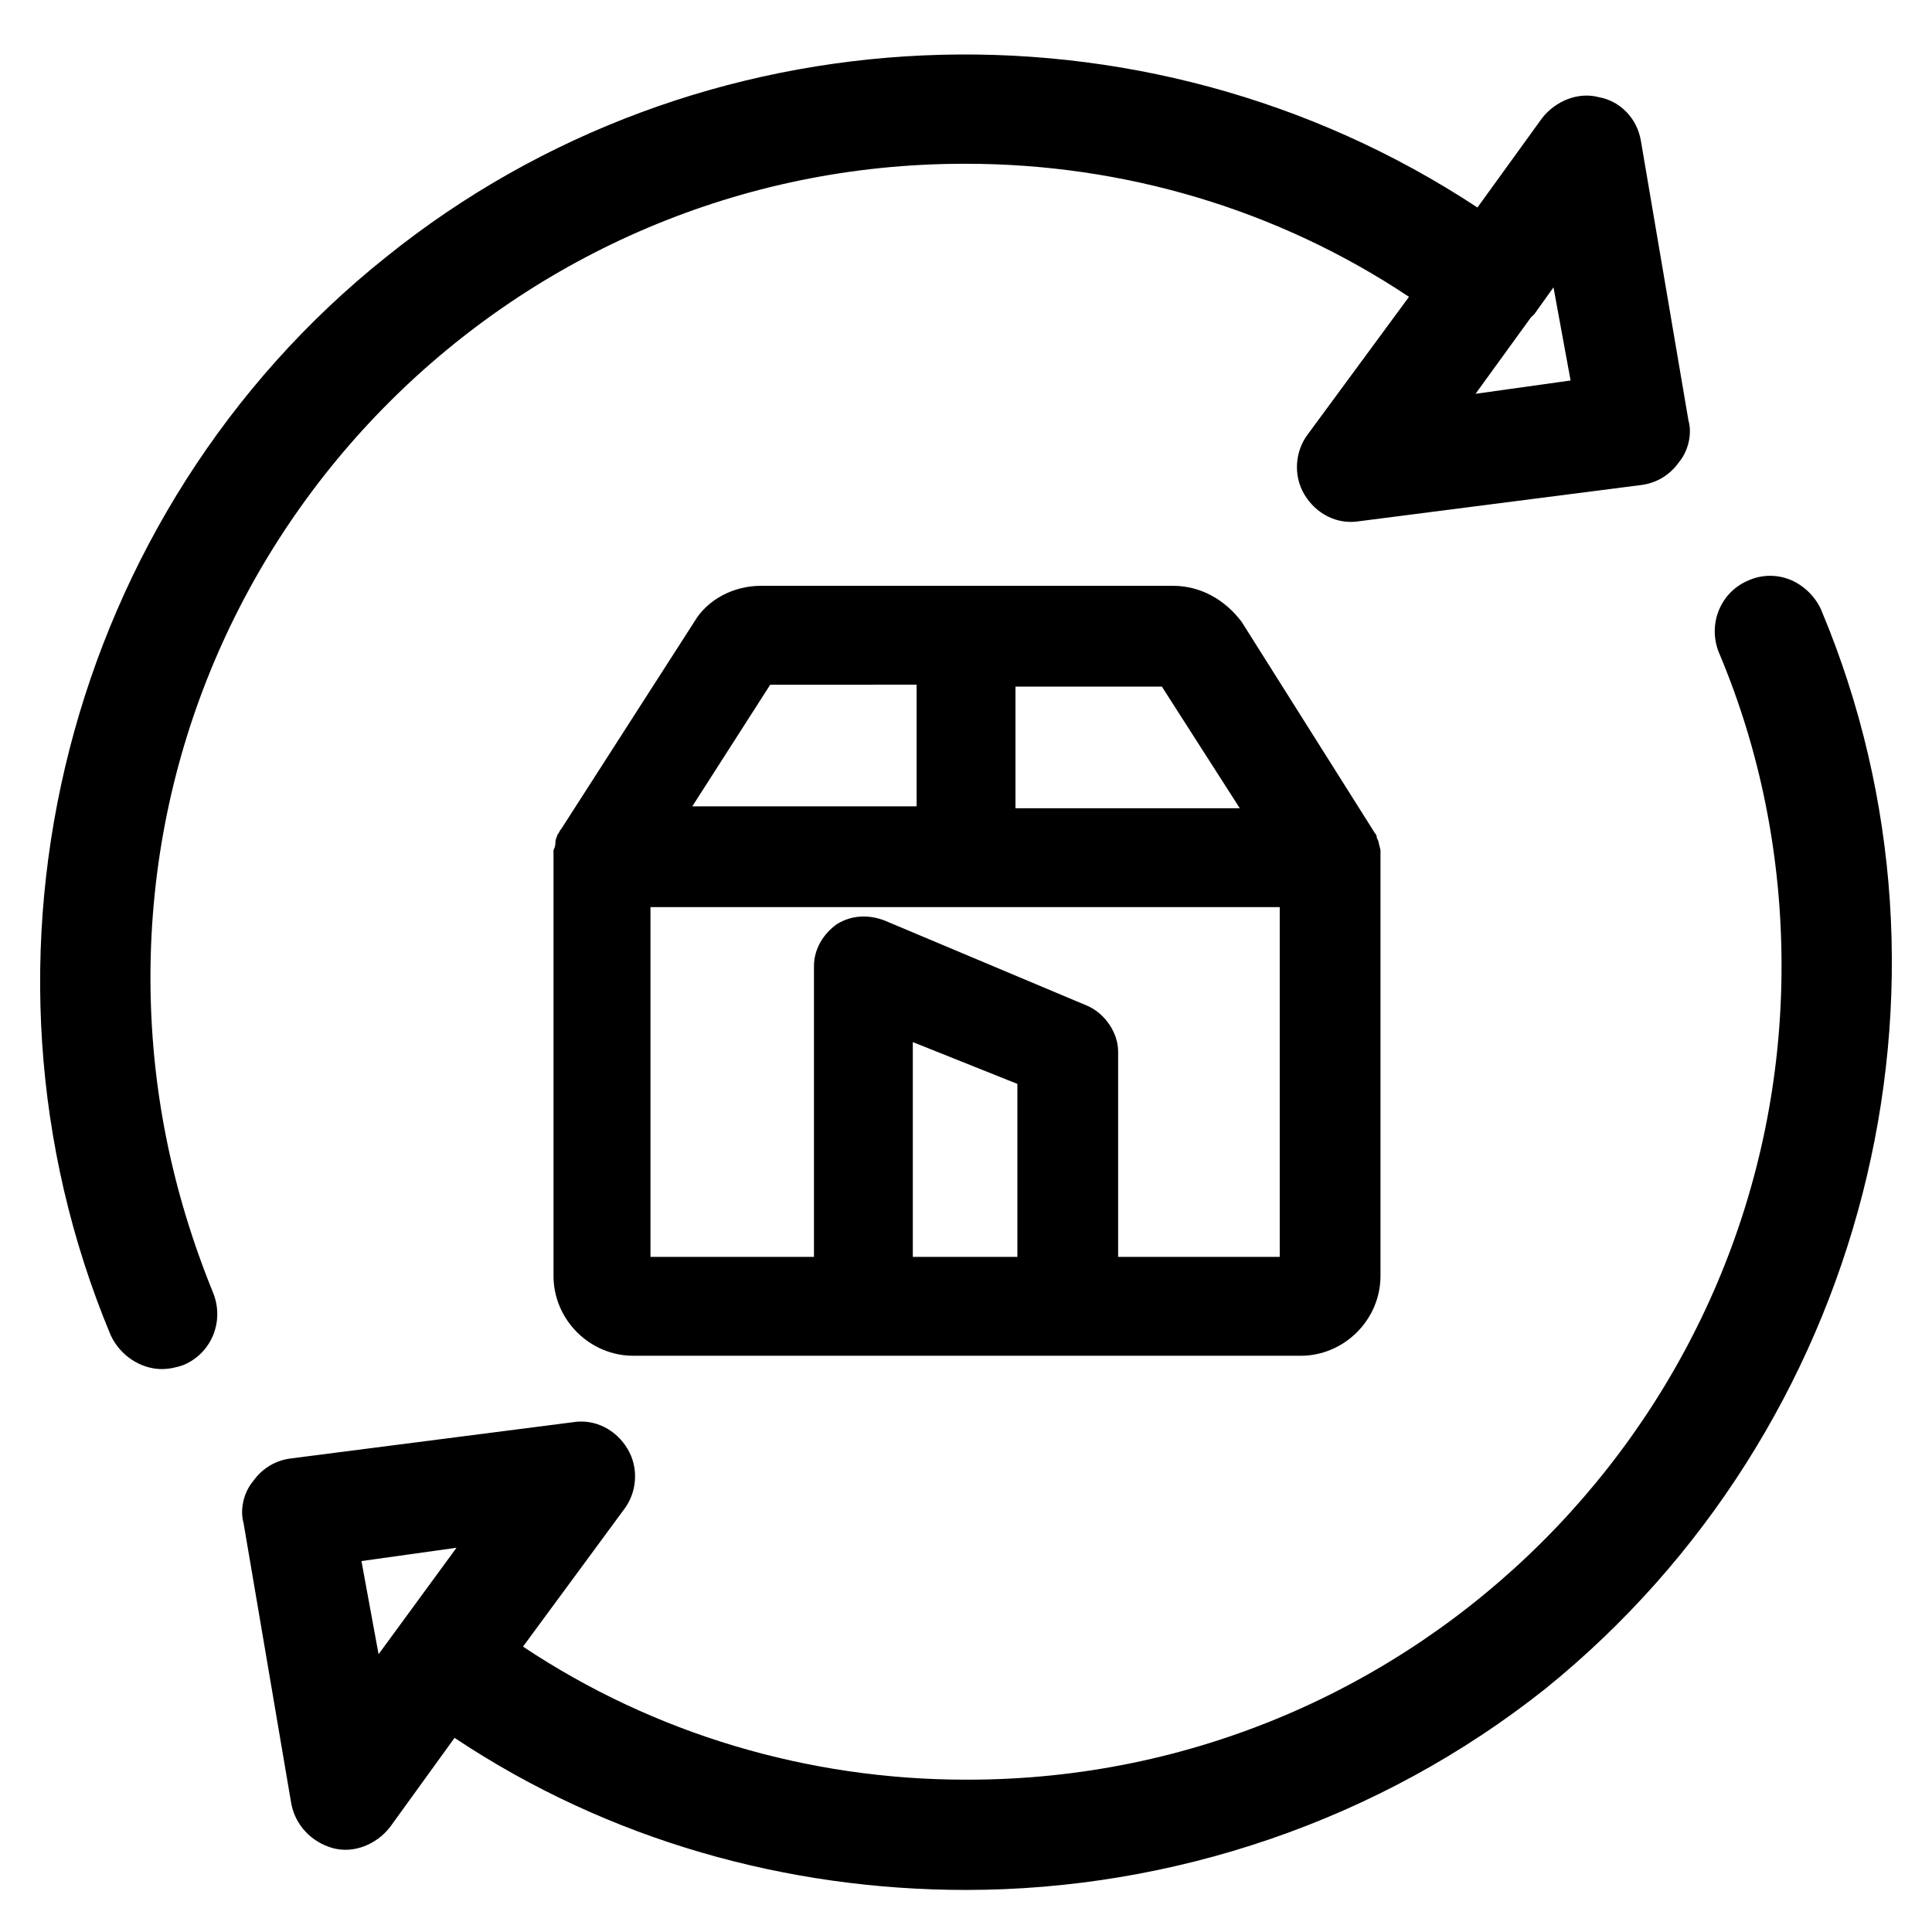 <?xml version="1.0" encoding="UTF-8"?>
<!-- Uploaded to: ICON Repo, www.iconrepo.com, Generator: ICON Repo Mixer Tools -->
<svg fill="#000000" width="800px" height="800px" version="1.1" viewBox="144 144 512 512" xmlns="http://www.w3.org/2000/svg">
 <path d="m626.71 305.79c-1.512-3.527-4.535-6.551-8.062-8.062-3.527-1.512-7.559-1.512-11.082 0-7.559 3.023-11.082 11.586-8.062 19.145 11.082 26.199 16.625 54.41 16.625 83.129 0 118.9-96.73 215.63-215.63 215.63h-0.504c-41.816 0-82.625-12.09-117.39-35.266l26.703-36.273c3.527-4.535 4.031-11.082 1.008-16.121-3.023-5.039-8.566-8.062-14.609-7.055l-74.562 9.574c-4.031 0.504-7.559 2.519-10.078 6.047-2.519 3.023-3.527 7.559-2.519 11.082l12.594 74.062c1.008 6.047 5.543 10.578 11.082 12.09 5.543 1.512 11.586-1.008 15.113-5.543l17.129-23.68c40.809 27.207 88.168 40.305 135.52 40.305 54.41 0 109.33-18.137 153.66-53.402 84.648-68.516 114.88-185.91 73.059-285.66zm-361.73 248.38-20.656 28.215-4.535-24.688zm345.11-249.89m-394.98 241.83m-31.238-143.08c0-118.9 96.73-215.63 215.63-215.63h0.504c41.816 0 82.625 12.09 117.39 35.266l-26.703 36.277c-3.527 4.535-4.031 11.082-1.008 16.121 3.023 5.039 8.566 8.062 14.609 7.055l74.562-9.574c4.031-0.504 7.559-2.519 10.078-6.047 2.519-3.023 3.527-7.559 2.519-11.082l-12.594-74.062c-1.008-6.047-5.543-10.578-11.082-11.586-5.543-1.512-11.586 1.008-15.113 5.543l-17.129 23.68c-88.676-58.445-206.57-53.406-289.19 13.098-84.641 67.512-114.87 185.4-73.051 285.66 2.519 5.543 8.062 9.07 13.602 9.07 2.016 0 4.031-0.504 5.543-1.008 7.559-3.023 11.082-11.586 8.062-19.145-11.086-27.207-16.629-54.918-16.629-83.637zm351.16-154.67 14.609-20.152 1.008-1.008 5.039-7.055 4.535 24.688zm-80.105 50.887c-0.504 0-0.504 0 0 0h-109.33c-7.055 0-14.105 3.527-17.633 9.574l-35.266 54.914c-0.504 0.504-0.504 1.008-1.008 1.512 0 0.504-0.504 1.008-0.504 2.016 0 0.504 0 1.008-0.504 2.016v1.512 111.34c0 11.586 9.574 21.16 21.16 21.16h176.84c11.586 0 21.16-9.574 21.16-21.16v-110.84-2.016l-0.504-2.016c0-0.504-0.504-1.008-0.504-1.512 0-0.504-0.504-1.008-0.504-1.008l-35.266-55.922c-4.535-6.047-11.082-9.57-18.137-9.57zm-22.672 111.34-53.906-22.672c-4.031-1.512-8.566-1.512-12.594 1.008-3.531 2.519-6.047 6.551-6.047 11.086v77.082h-43.328v-92.703h166.76v92.699l-42.824 0.004v-54.41c0-5.039-3.527-10.078-8.062-12.094zm-18.641 20.656v45.848h-27.711v-56.93zm-26.703-105.8v32.242l-59.449 0.004 20.656-32.242zm26.199 32.75v-32.242h38.793l20.656 32.242z"/>
</svg>